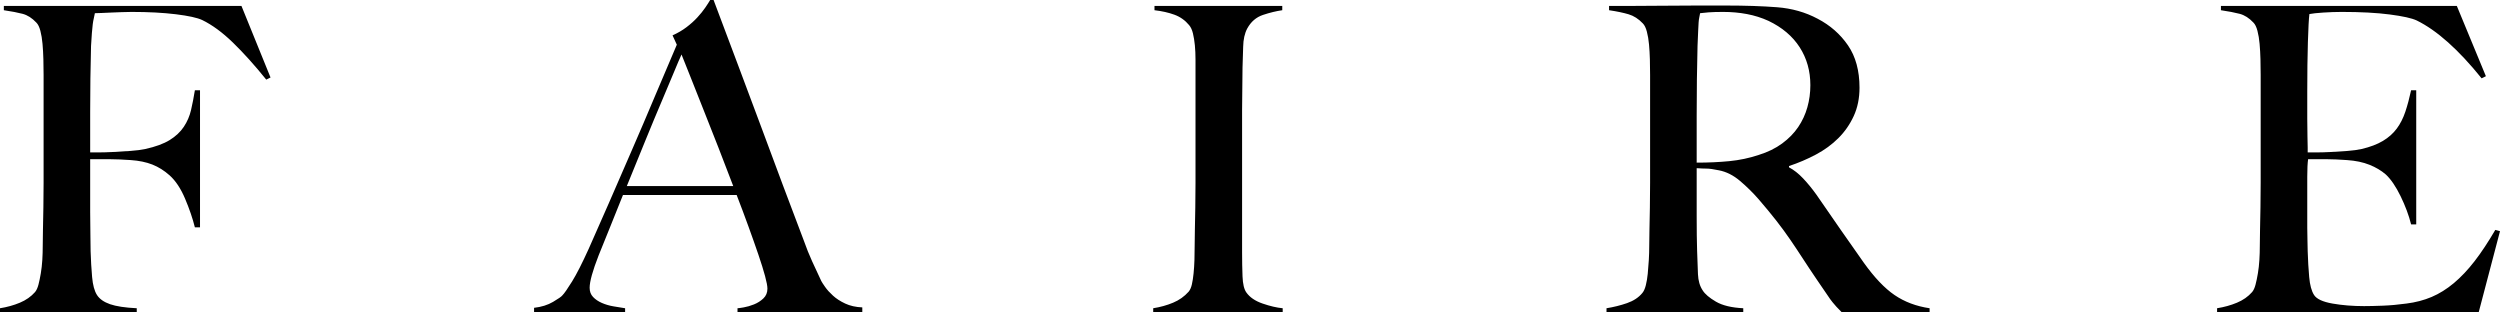 <?xml version="1.0" encoding="UTF-8"?>
<svg width="256px" height="32px" viewBox="0 0 256 32" version="1.1" xmlns="http://www.w3.org/2000/svg" xmlns:xlink="http://www.w3.org/1999/xlink">
    <!-- Generator: Sketch 51.2 (57519) - http://www.bohemiancoding.com/sketch -->
    <title>FAIRE</title>
    <desc>Created with Sketch.</desc>
    <defs></defs>
    <g id="Rebrand-Announcement" stroke="none" stroke-width="1" fill="none" fill-rule="evenodd">
        <g id="FAIRE" fill="#000000">
            <path d="M27.702,7.935 L27.264,8.153 C26.068,6.67 24.93,5.406 23.851,4.36 C22.771,3.313 21.721,2.543 20.7,2.049 C20.204,1.817 19.307,1.62 18.009,1.46 C16.71,1.301 15.2,1.221 13.479,1.221 C13.187,1.221 12.852,1.228 12.473,1.243 C12.093,1.257 11.729,1.272 11.378,1.286 C11.028,1.301 10.7,1.315 10.394,1.33 C10.087,1.344 9.861,1.351 9.715,1.351 C9.686,1.526 9.65,1.7 9.606,1.875 C9.562,2.049 9.526,2.252 9.497,2.485 C9.467,2.718 9.438,3.015 9.409,3.379 C9.38,3.742 9.351,4.185 9.322,4.708 C9.292,5.726 9.27,6.837 9.256,8.044 C9.241,9.25 9.234,10.391 9.234,11.466 L9.234,15.608 L10.022,15.608 C10.489,15.608 11.006,15.593 11.575,15.564 C12.144,15.535 12.735,15.499 13.348,15.455 C13.96,15.411 14.471,15.346 14.879,15.259 C15.93,15.026 16.761,14.721 17.374,14.343 C17.987,13.965 18.468,13.515 18.818,12.992 C19.168,12.469 19.416,11.895 19.562,11.27 C19.708,10.645 19.839,9.969 19.956,9.243 L20.481,9.243 L20.481,23.281 L19.956,23.281 C19.723,22.351 19.387,21.37 18.949,20.338 C18.512,19.306 17.987,18.514 17.374,17.962 C16.82,17.468 16.229,17.097 15.602,16.85 C14.974,16.603 14.238,16.45 13.392,16.392 C12.954,16.363 12.575,16.342 12.254,16.327 C11.933,16.312 11.626,16.305 11.335,16.305 L9.234,16.305 L9.234,21.711 C9.234,22.525 9.241,23.273 9.256,23.956 C9.27,24.639 9.278,25.228 9.278,25.722 C9.307,26.652 9.358,27.531 9.431,28.36 C9.504,29.188 9.672,29.806 9.934,30.213 C10.197,30.619 10.642,30.932 11.269,31.15 C11.896,31.368 12.808,31.506 14.004,31.564 L14.004,32 L0,32 L0,31.564 C0.729,31.448 1.408,31.259 2.035,30.997 C2.662,30.736 3.18,30.372 3.589,29.907 C3.734,29.733 3.851,29.479 3.939,29.144 C4.026,28.81 4.106,28.425 4.179,27.989 C4.252,27.553 4.303,27.095 4.333,26.616 C4.362,26.136 4.376,25.664 4.376,25.199 C4.376,24.792 4.384,24.24 4.398,23.542 C4.413,22.845 4.427,22.082 4.442,21.253 C4.457,20.425 4.464,19.575 4.464,18.703 L4.464,7.673 C4.464,7.15 4.457,6.612 4.442,6.06 C4.427,5.508 4.398,4.985 4.354,4.49 C4.311,3.996 4.238,3.553 4.136,3.161 C4.034,2.768 3.895,2.485 3.72,2.311 C3.282,1.846 2.815,1.548 2.319,1.417 C1.823,1.286 1.182,1.163 0.394,1.046 L0.394,0.61 L24.726,0.61 L27.702,7.935 Z M75.521,32 L75.521,31.564 C75.608,31.564 75.82,31.535 76.155,31.477 C76.491,31.419 76.841,31.317 77.206,31.172 C77.57,31.026 77.891,30.823 78.168,30.561 C78.445,30.3 78.584,29.965 78.584,29.559 C78.584,29.297 78.504,28.868 78.343,28.272 C78.183,27.677 77.957,26.95 77.665,26.093 C77.373,25.235 77.038,24.283 76.658,23.237 C76.279,22.191 75.871,21.101 75.433,19.967 L63.792,19.967 C63.354,21.072 62.931,22.125 62.523,23.128 C62.115,24.131 61.706,25.141 61.298,26.158 C60.685,27.728 60.379,28.832 60.379,29.471 C60.379,29.849 60.495,30.162 60.729,30.409 C60.962,30.656 61.261,30.859 61.626,31.019 C61.991,31.179 62.384,31.295 62.807,31.368 C63.23,31.441 63.632,31.506 64.011,31.564 L64.011,32 L54.689,32 L54.689,31.52 C55.448,31.433 56.097,31.23 56.637,30.91 C57.177,30.59 57.49,30.372 57.578,30.256 C57.782,30.053 58.117,29.573 58.584,28.817 C59.051,28.062 59.62,26.943 60.291,25.46 C60.904,24.094 61.589,22.54 62.348,20.796 C63.107,19.052 63.887,17.257 64.689,15.411 C65.492,13.566 66.287,11.706 67.074,9.831 C67.862,7.956 68.606,6.205 69.306,4.578 L68.869,3.619 C69.394,3.386 69.868,3.11 70.291,2.79 C70.714,2.47 71.086,2.136 71.407,1.787 C71.728,1.439 71.998,1.104 72.217,0.785 C72.435,0.465 72.603,0.203 72.72,0 L73.07,0 C73.974,2.412 74.835,4.701 75.652,6.866 C76.469,9.032 77.249,11.117 77.993,13.123 C78.737,15.128 79.459,17.068 80.16,18.943 C80.86,20.817 81.56,22.67 82.26,24.501 C82.581,25.402 82.88,26.151 83.157,26.747 C83.434,27.342 83.748,28.018 84.098,28.774 C84.157,28.89 84.288,29.094 84.492,29.384 C84.696,29.675 84.966,29.973 85.302,30.278 C85.637,30.583 86.053,30.852 86.549,31.084 C87.045,31.317 87.628,31.448 88.3,31.477 L88.3,32 L75.521,32 Z M69.788,5.58 C69.613,5.958 69.357,6.554 69.022,7.368 C68.686,8.182 68.271,9.17 67.775,10.332 C67.279,11.495 66.732,12.81 66.133,14.278 C65.535,15.746 64.886,17.337 64.186,19.052 L75.083,19.052 C74.587,17.744 74.084,16.436 73.573,15.128 C73.063,13.82 72.567,12.563 72.085,11.357 C71.604,10.151 71.166,9.046 70.772,8.044 C70.378,7.041 70.05,6.22 69.788,5.58 Z M131.348,32 L118.088,32 L118.088,31.564 C118.817,31.448 119.495,31.259 120.123,30.997 C120.75,30.736 121.282,30.358 121.72,29.864 C121.866,29.689 121.975,29.442 122.048,29.123 C122.121,28.803 122.179,28.425 122.223,27.989 C122.267,27.553 122.296,27.095 122.311,26.616 C122.325,26.136 122.333,25.664 122.333,25.199 C122.333,24.792 122.34,24.24 122.355,23.542 C122.369,22.845 122.384,22.082 122.398,21.253 C122.413,20.425 122.42,19.575 122.42,18.703 L122.42,6.104 C122.42,5.58 122.398,5.094 122.355,4.643 C122.311,4.193 122.245,3.786 122.158,3.422 C122.07,3.059 121.939,2.776 121.764,2.572 C121.355,2.078 120.852,1.722 120.254,1.504 C119.656,1.286 118.977,1.134 118.219,1.046 L118.219,0.61 L131.304,0.61 L131.304,1.046 C130.691,1.134 130.035,1.293 129.335,1.526 C128.635,1.758 128.095,2.223 127.716,2.921 C127.453,3.415 127.314,4.04 127.3,4.796 C127.285,5.551 127.263,6.263 127.234,6.932 C127.234,7.658 127.227,8.378 127.212,9.09 C127.198,9.802 127.19,10.521 127.19,11.248 L127.19,25.853 C127.19,26.696 127.205,27.51 127.234,28.294 C127.263,29.079 127.395,29.631 127.628,29.951 C127.978,30.445 128.532,30.823 129.291,31.084 C130.05,31.346 130.735,31.506 131.348,31.564 L131.348,32 Z M197.591,32 L188.619,32 C188.357,31.738 188.167,31.542 188.05,31.411 C187.934,31.281 187.802,31.128 187.657,30.954 C187.511,30.779 187.328,30.525 187.109,30.191 C186.891,29.856 186.548,29.355 186.081,28.687 C185.527,27.873 185.038,27.139 184.615,26.485 C184.192,25.831 183.762,25.184 183.324,24.545 C182.886,23.906 182.412,23.259 181.902,22.605 C181.391,21.951 180.786,21.217 180.085,20.403 C179.502,19.735 178.867,19.11 178.182,18.529 C177.496,17.947 176.774,17.584 176.015,17.439 C175.461,17.322 175.038,17.264 174.746,17.264 C174.484,17.264 174.148,17.25 173.74,17.221 L173.74,22.147 C173.74,23.542 173.754,24.719 173.784,25.678 C173.813,26.609 173.842,27.408 173.871,28.076 C173.9,28.745 174.061,29.297 174.352,29.733 C174.586,30.111 175.038,30.496 175.709,30.888 C176.38,31.281 177.314,31.506 178.51,31.564 L178.51,32 L164.506,32 L164.506,31.564 C165.235,31.448 165.935,31.273 166.606,31.041 C167.277,30.808 167.803,30.46 168.182,29.995 C168.328,29.82 168.444,29.559 168.532,29.21 C168.62,28.861 168.685,28.469 168.729,28.033 C168.773,27.597 168.809,27.132 168.838,26.638 C168.868,26.144 168.882,25.664 168.882,25.199 C168.882,24.792 168.889,24.24 168.904,23.542 C168.919,22.845 168.933,22.082 168.948,21.253 C168.962,20.425 168.97,19.575 168.97,18.703 L168.97,7.673 C168.97,7.15 168.962,6.619 168.948,6.082 C168.933,5.544 168.904,5.035 168.86,4.556 C168.816,4.076 168.744,3.64 168.641,3.248 C168.539,2.856 168.401,2.572 168.226,2.398 C167.788,1.933 167.299,1.62 166.76,1.46 C166.22,1.301 165.556,1.163 164.768,1.046 L164.768,0.61 L166.563,0.61 C167.555,0.61 168.678,0.603 169.932,0.589 C171.187,0.574 172.441,0.567 173.696,0.567 L176.759,0.567 C178.714,0.567 180.45,0.625 181.967,0.741 C183.484,0.857 184.87,1.25 186.125,1.918 C187.409,2.587 188.444,3.495 189.232,4.643 C190.02,5.791 190.414,7.237 190.414,8.981 C190.414,10.056 190.217,11.023 189.823,11.88 C189.429,12.738 188.904,13.493 188.247,14.147 C187.591,14.801 186.825,15.361 185.95,15.826 C185.074,16.291 184.155,16.683 183.193,17.003 L183.193,17.134 C183.689,17.395 184.17,17.773 184.637,18.267 C185.104,18.761 185.556,19.313 185.994,19.924 C186.752,21.028 187.576,22.22 188.466,23.499 C189.356,24.777 190.151,25.911 190.851,26.899 C191.931,28.411 192.981,29.515 194.002,30.213 C195.023,30.91 196.219,31.361 197.591,31.564 L197.591,32 Z M185.381,8.719 C185.381,7.266 185.016,5.973 184.287,4.839 C183.557,3.706 182.492,2.805 181.092,2.136 C180.392,1.817 179.655,1.584 178.882,1.439 C178.109,1.293 177.299,1.221 176.453,1.221 C175.84,1.221 175.344,1.235 174.965,1.264 C174.586,1.293 174.294,1.322 174.09,1.351 C174.061,1.526 174.032,1.678 174.002,1.809 C173.973,1.94 173.951,2.107 173.937,2.311 C173.922,2.514 173.908,2.797 173.893,3.161 C173.878,3.524 173.857,4.04 173.827,4.708 C173.798,5.726 173.776,6.874 173.762,8.153 C173.747,9.431 173.74,10.667 173.74,11.858 L173.74,16.654 C174.936,16.654 176.052,16.603 177.088,16.501 C178.123,16.4 179.123,16.189 180.085,15.869 C181.019,15.579 181.821,15.186 182.492,14.692 C183.163,14.198 183.711,13.639 184.134,13.014 C184.557,12.389 184.87,11.713 185.074,10.986 C185.279,10.26 185.381,9.504 185.381,8.719 Z M256,23.673 L253.812,32 L227.029,32 L227.029,31.564 C227.758,31.448 228.436,31.259 229.064,30.997 C229.691,30.736 230.209,30.372 230.617,29.907 C230.763,29.733 230.88,29.479 230.967,29.144 C231.055,28.81 231.135,28.425 231.208,27.989 C231.281,27.553 231.332,27.095 231.361,26.616 C231.391,26.136 231.405,25.664 231.405,25.199 C231.405,24.792 231.412,24.24 231.427,23.542 C231.442,22.845 231.456,22.082 231.471,21.253 C231.485,20.425 231.493,19.575 231.493,18.703 C231.493,17.802 231.493,16.959 231.493,16.174 L231.493,7.673 C231.493,7.15 231.485,6.612 231.471,6.06 C231.456,5.508 231.427,4.985 231.383,4.49 C231.339,3.996 231.267,3.553 231.164,3.161 C231.062,2.768 230.924,2.485 230.749,2.311 C230.311,1.846 229.844,1.548 229.348,1.417 C228.852,1.286 228.21,1.163 227.423,1.046 L227.423,0.61 L251.58,0.61 L254.556,7.804 L254.118,8.022 C251.755,5.086 249.538,3.11 247.466,2.093 C246.97,1.86 246.051,1.657 244.709,1.482 C243.367,1.308 241.733,1.221 239.808,1.221 C239.195,1.221 238.56,1.243 237.904,1.286 C237.247,1.33 236.773,1.381 236.482,1.439 C236.423,1.904 236.372,2.863 236.328,4.316 C236.285,5.769 236.263,7.455 236.263,9.373 C236.263,10.478 236.263,11.408 236.263,12.163 C236.263,12.919 236.27,13.537 236.285,14.016 C236.299,14.496 236.307,14.866 236.307,15.128 C236.307,15.361 236.307,15.52 236.307,15.608 C236.452,15.608 236.744,15.608 237.182,15.608 C237.619,15.608 238.123,15.593 238.692,15.564 C239.261,15.535 239.83,15.499 240.398,15.455 C240.967,15.411 241.441,15.346 241.821,15.259 C242.696,15.055 243.425,14.779 244.009,14.431 C244.592,14.082 245.066,13.66 245.431,13.166 C245.796,12.672 246.088,12.098 246.306,11.444 C246.525,10.79 246.722,10.056 246.897,9.243 L247.422,9.243 L247.422,22.975 L246.897,22.975 C246.664,22.045 246.306,21.086 245.825,20.098 C245.344,19.11 244.84,18.369 244.315,17.875 C243.848,17.468 243.287,17.134 242.63,16.872 C241.974,16.61 241.208,16.45 240.333,16.392 C239.895,16.363 239.53,16.342 239.239,16.327 C238.947,16.312 238.655,16.305 238.363,16.305 C238.101,16.305 237.809,16.305 237.488,16.305 C237.196,16.305 236.817,16.305 236.35,16.305 C236.292,16.712 236.263,17.308 236.263,18.093 C236.263,18.877 236.263,19.691 236.263,20.534 C236.263,20.912 236.263,21.348 236.263,21.842 C236.263,22.336 236.263,22.83 236.263,23.324 C236.263,23.789 236.27,24.233 236.285,24.654 C236.299,25.075 236.307,25.431 236.307,25.722 C236.336,26.652 236.387,27.531 236.46,28.36 C236.533,29.188 236.7,29.806 236.963,30.213 C237.226,30.619 237.853,30.91 238.845,31.084 C239.837,31.259 240.916,31.346 242.083,31.346 C242.579,31.346 243.214,31.332 243.987,31.302 C244.76,31.273 245.57,31.201 246.416,31.084 C247.349,30.968 248.21,30.743 248.998,30.409 C249.786,30.074 250.544,29.602 251.274,28.992 C252.003,28.381 252.71,27.633 253.396,26.747 C254.082,25.86 254.789,24.792 255.519,23.542 L256,23.673 Z"></path>
        </g>
    </g>
</svg>